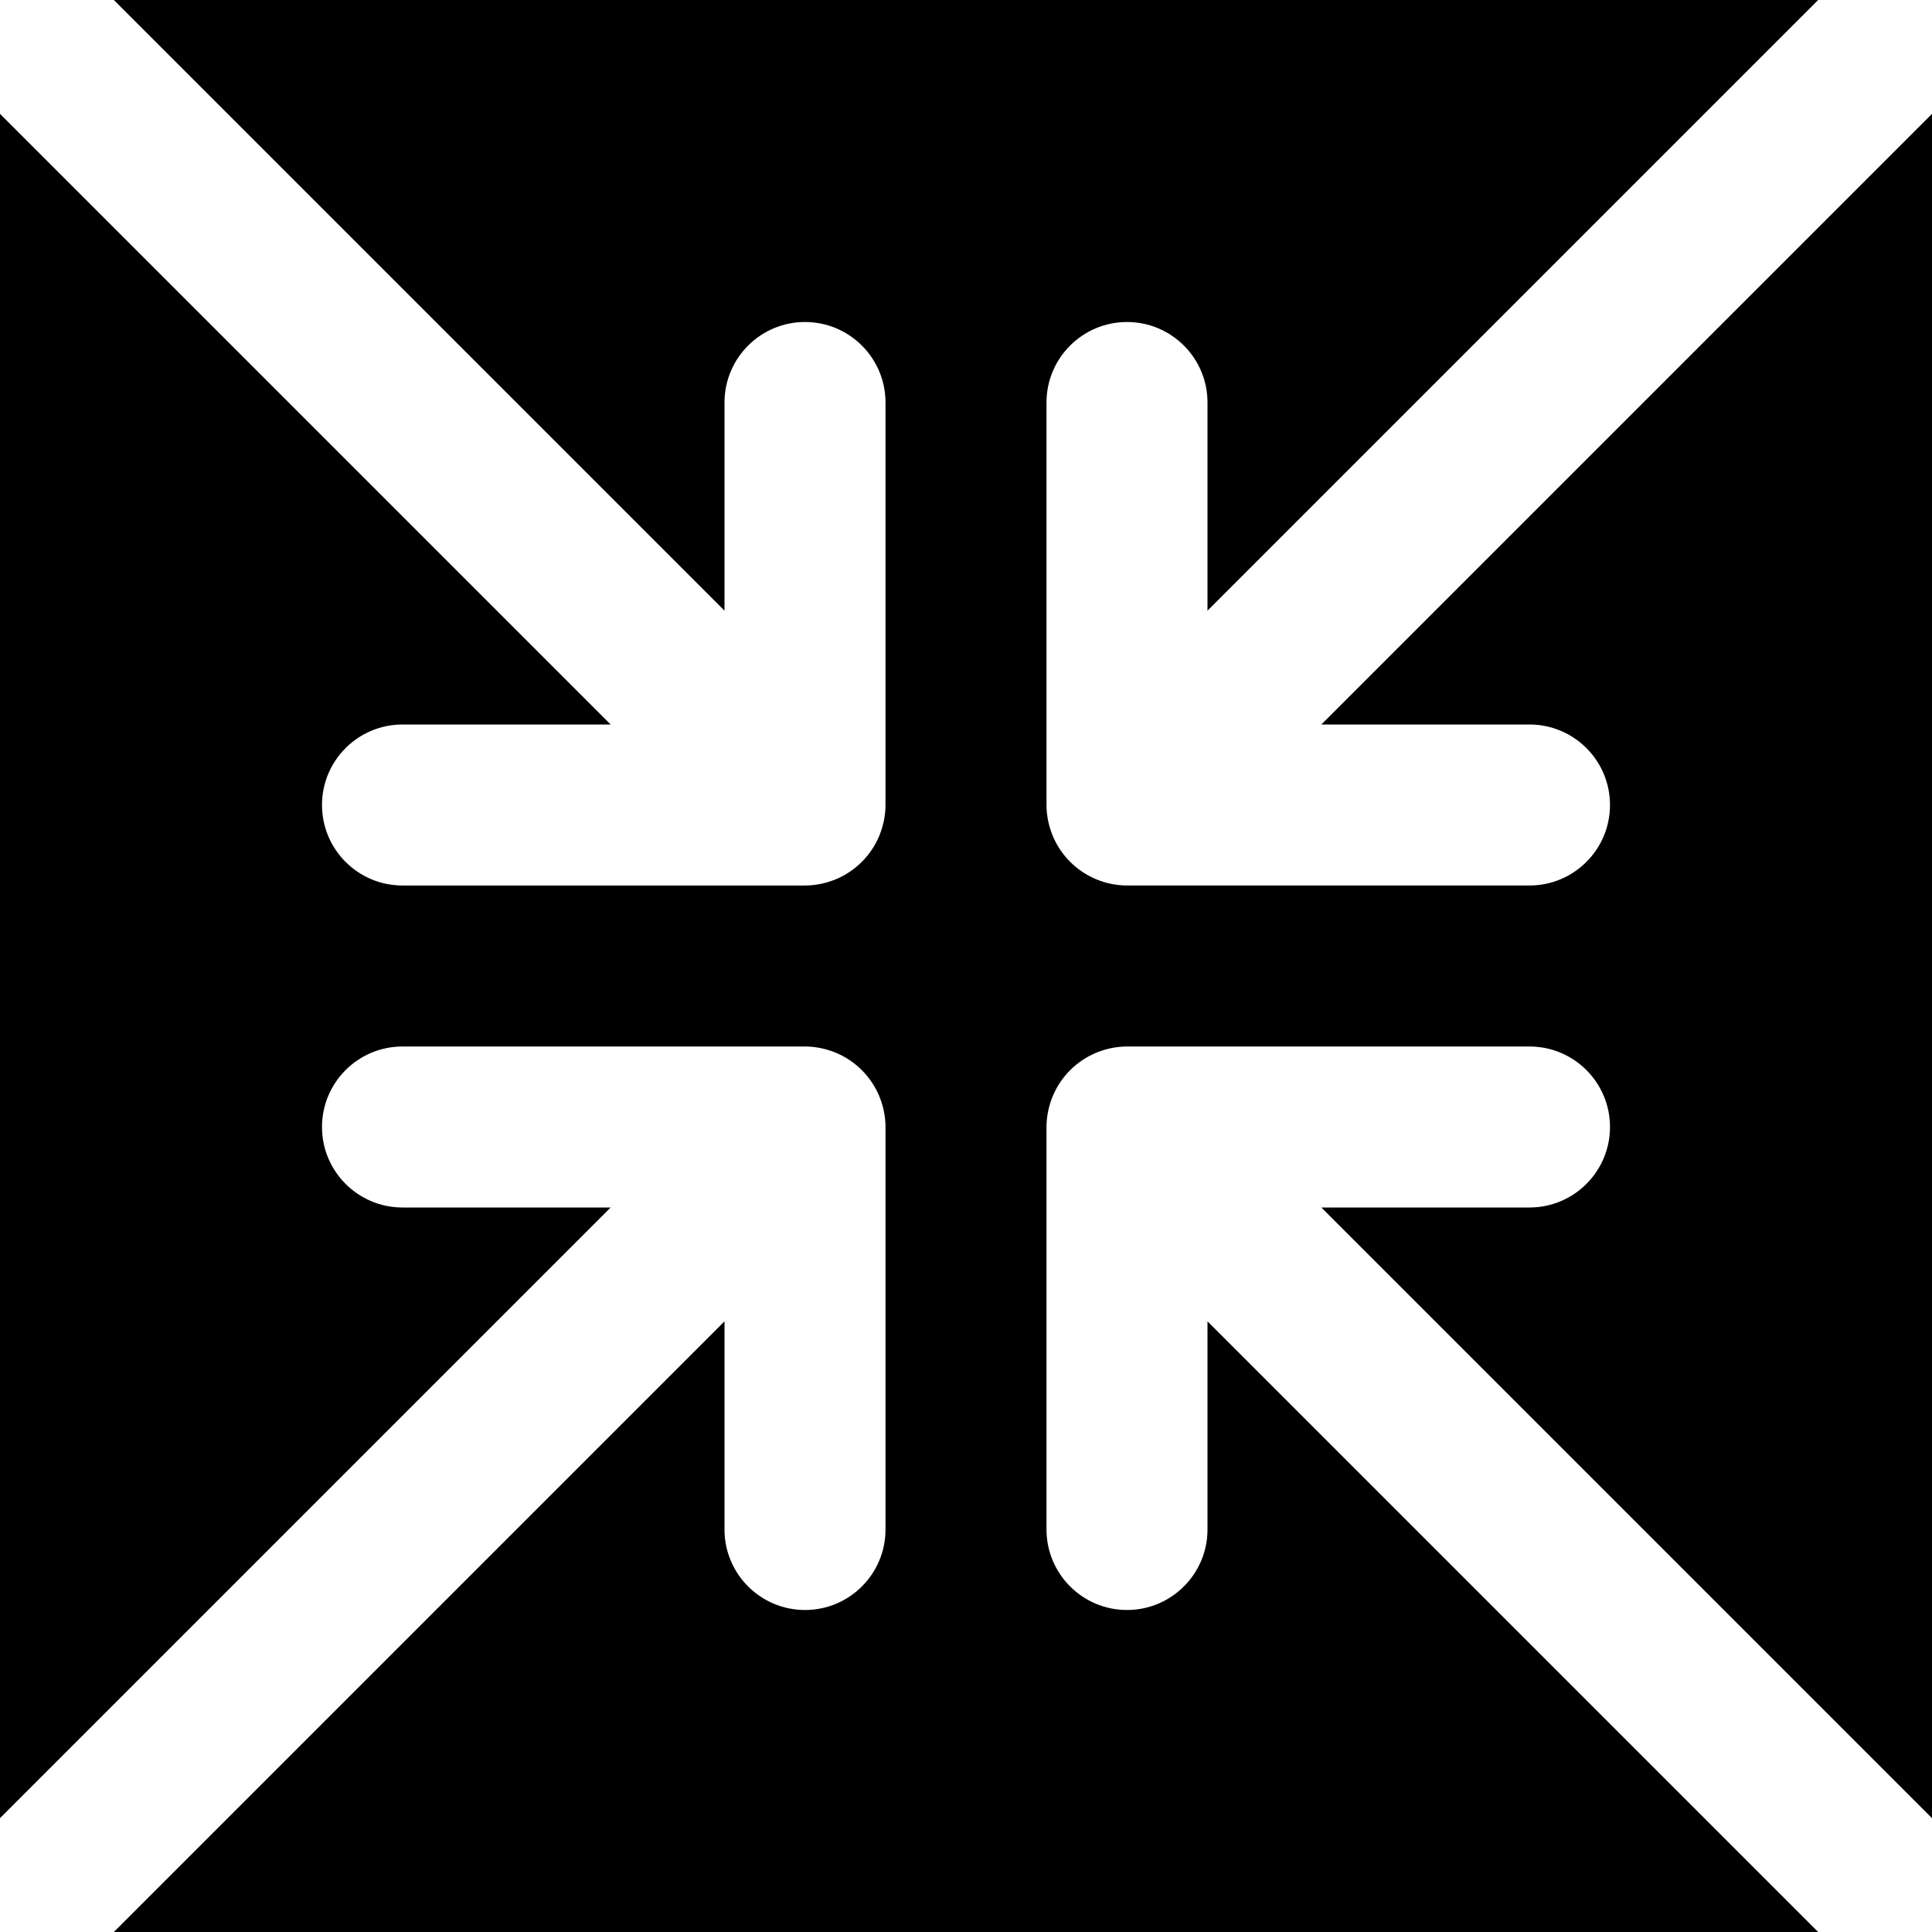 <?xml version="1.0" encoding="iso-8859-1"?>
<!-- Generator: Adobe Illustrator 19.0.0, SVG Export Plug-In . SVG Version: 6.00 Build 0)  -->
<svg version="1.1" id="Layer_1" xmlns="http://www.w3.org/2000/svg" xmlns:xlink="http://www.w3.org/1999/xlink" x="0px" y="0px"
	 viewBox="0 0 512 512" style="enable-background:new 0 0 512 512;" xml:space="preserve">
<g>
	<g>
		<path d="M405.333,320h-55.168L512,481.835V30.165L350.165,192h55.168c11.776,0,21.333,9.557,21.333,21.333
			s-9.557,21.333-21.333,21.333H298.667c-2.773,0-5.547-0.576-8.149-1.643c-5.227-2.176-9.365-6.315-11.541-11.541
			c-1.067-2.603-1.643-5.376-1.643-8.149V106.667c0-11.776,9.557-21.333,21.333-21.333S320,94.891,320,106.667v55.168L481.835,0
			H30.165L192,161.835v-55.168c0-11.776,9.557-21.333,21.333-21.333s21.333,9.557,21.333,21.333v106.667
			c0,2.773-0.576,5.547-1.643,8.149c-2.176,5.227-6.315,9.365-11.541,11.541c-2.603,1.067-5.376,1.643-8.149,1.643H106.667
			c-11.776,0-21.333-9.557-21.333-21.333S94.891,192,106.667,192h55.168L0,30.165v451.669L161.835,320h-55.168
			c-11.776,0-21.333-9.557-21.333-21.333s9.557-21.333,21.333-21.333h106.667c2.773,0,5.547,0.576,8.149,1.643
			c5.227,2.176,9.365,6.315,11.541,11.541c1.067,2.603,1.643,5.376,1.643,8.149v106.667c0,11.776-9.557,21.333-21.333,21.333
			S192,417.109,192,405.333v-55.168L30.165,512h451.669L320,350.165v55.168c0,11.776-9.557,21.333-21.333,21.333
			s-21.333-9.557-21.333-21.333V298.667c0-2.773,0.576-5.547,1.643-8.149c2.176-5.227,6.315-9.365,11.541-11.541
			c2.603-1.067,5.376-1.643,8.149-1.643h106.667c11.776,0,21.333,9.557,21.333,21.333S417.109,320,405.333,320z"/>
	</g>
</g>
<g>
</g>
<g>
</g>
<g>
</g>
<g>
</g>
<g>
</g>
<g>
</g>
<g>
</g>
<g>
</g>
<g>
</g>
<g>
</g>
<g>
</g>
<g>
</g>
<g>
</g>
<g>
</g>
<g>
</g>
</svg>
